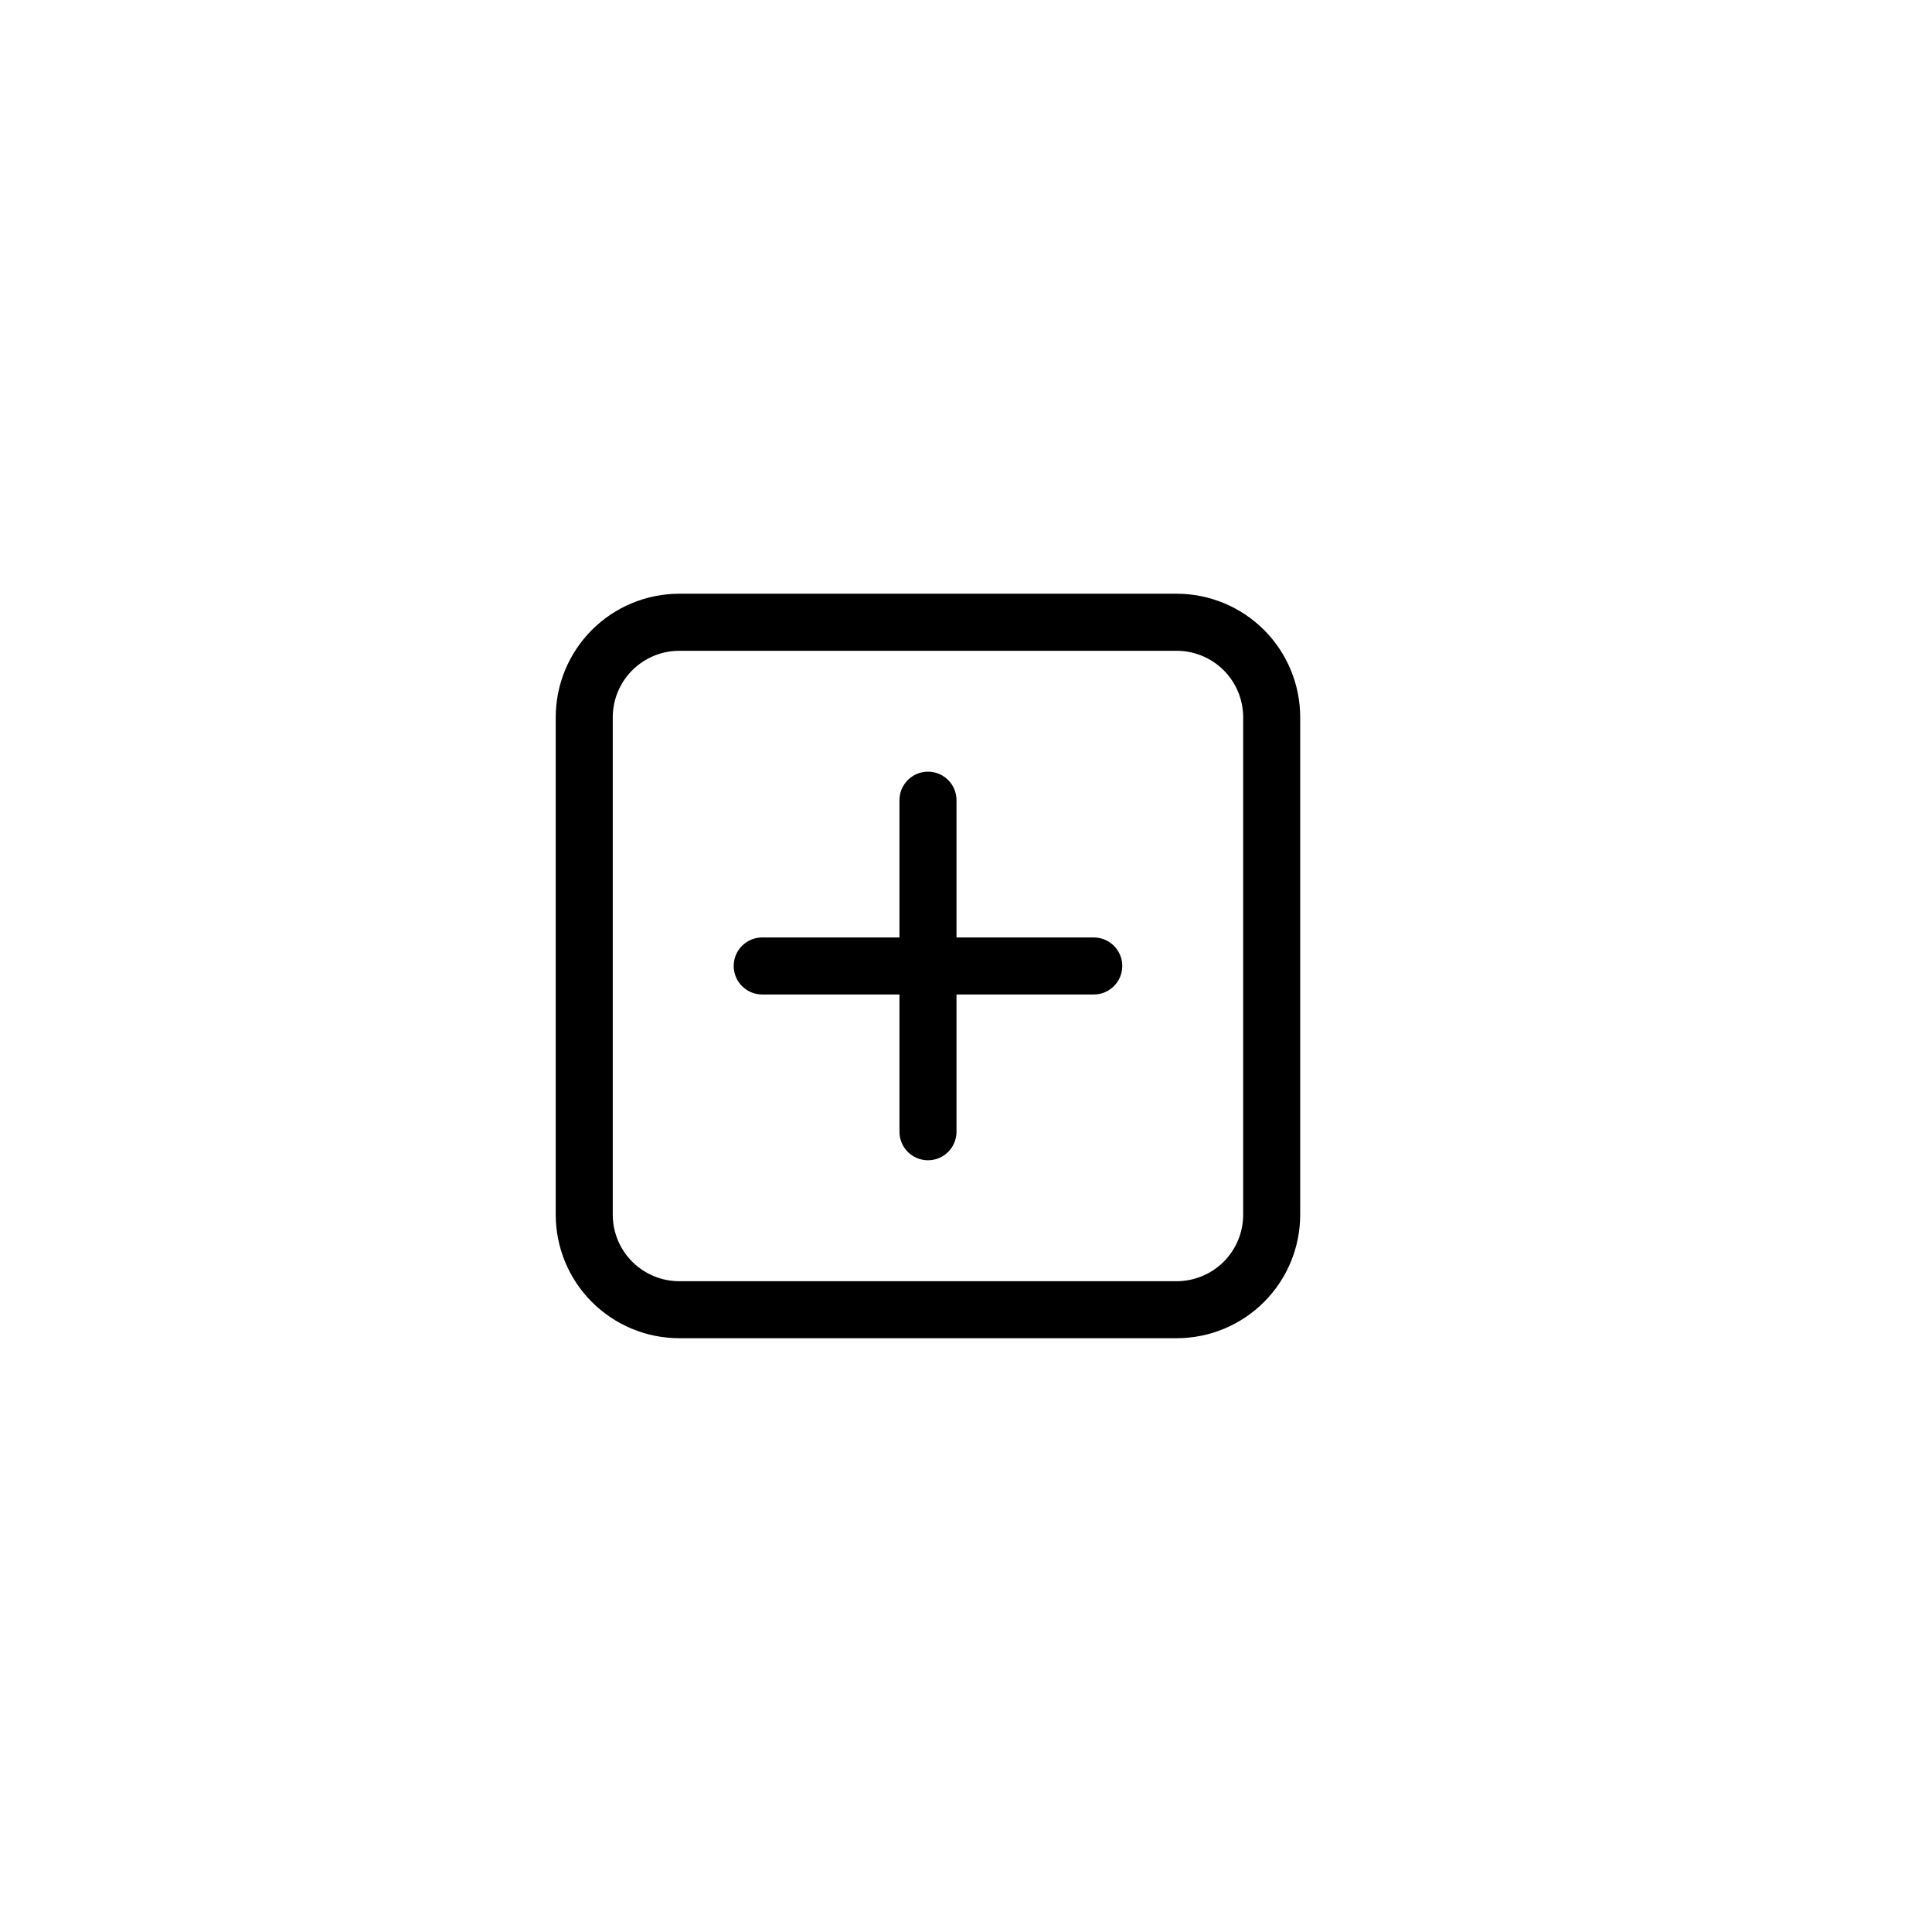 <?xml version="1.0" encoding="UTF-8"?>
<!-- Uploaded to: ICON Repo, www.svgrepo.com, Generator: ICON Repo Mixer Tools -->
<svg fill="#000000" width="800px" height="800px" version="1.1" viewBox="144 144 512 512" xmlns="http://www.w3.org/2000/svg">
 <g>
  <path d="m345.99 407.55h36.375v36.375c0 4.176 3.387 7.559 7.559 7.559 4.176 0 7.559-3.383 7.559-7.559v-36.375h36.375c4.172 0 7.555-3.383 7.555-7.555 0-4.176-3.383-7.559-7.555-7.559h-36.375v-36.375c0-4.172-3.383-7.559-7.559-7.559-4.172 0-7.559 3.387-7.559 7.559v36.375h-36.375c-4.172 0-7.555 3.383-7.555 7.559 0 4.172 3.383 7.555 7.555 7.555z"/>
  <path d="m324.02 498.64h131.8c8.684 0 17.016-3.449 23.156-9.59 6.141-6.144 9.59-14.473 9.59-23.156v-131.8c0-8.688-3.449-17.016-9.59-23.156-6.141-6.141-14.473-9.594-23.156-9.594h-131.8c-8.684 0-17.016 3.453-23.156 9.594-6.141 6.141-9.59 14.469-9.59 23.156v131.8c0 8.684 3.449 17.012 9.59 23.156 6.141 6.141 14.473 9.59 23.156 9.59zm-17.633-164.54c0-4.68 1.859-9.164 5.164-12.469 3.309-3.309 7.793-5.164 12.469-5.164h131.8c4.676 0 9.16 1.855 12.469 5.164 3.309 3.305 5.164 7.789 5.164 12.469v131.8c0 4.676-1.855 9.16-5.164 12.469-3.309 3.305-7.793 5.164-12.469 5.164h-131.8c-4.676 0-9.16-1.859-12.469-5.164-3.305-3.309-5.164-7.793-5.164-12.469z"/>
 </g>
</svg>